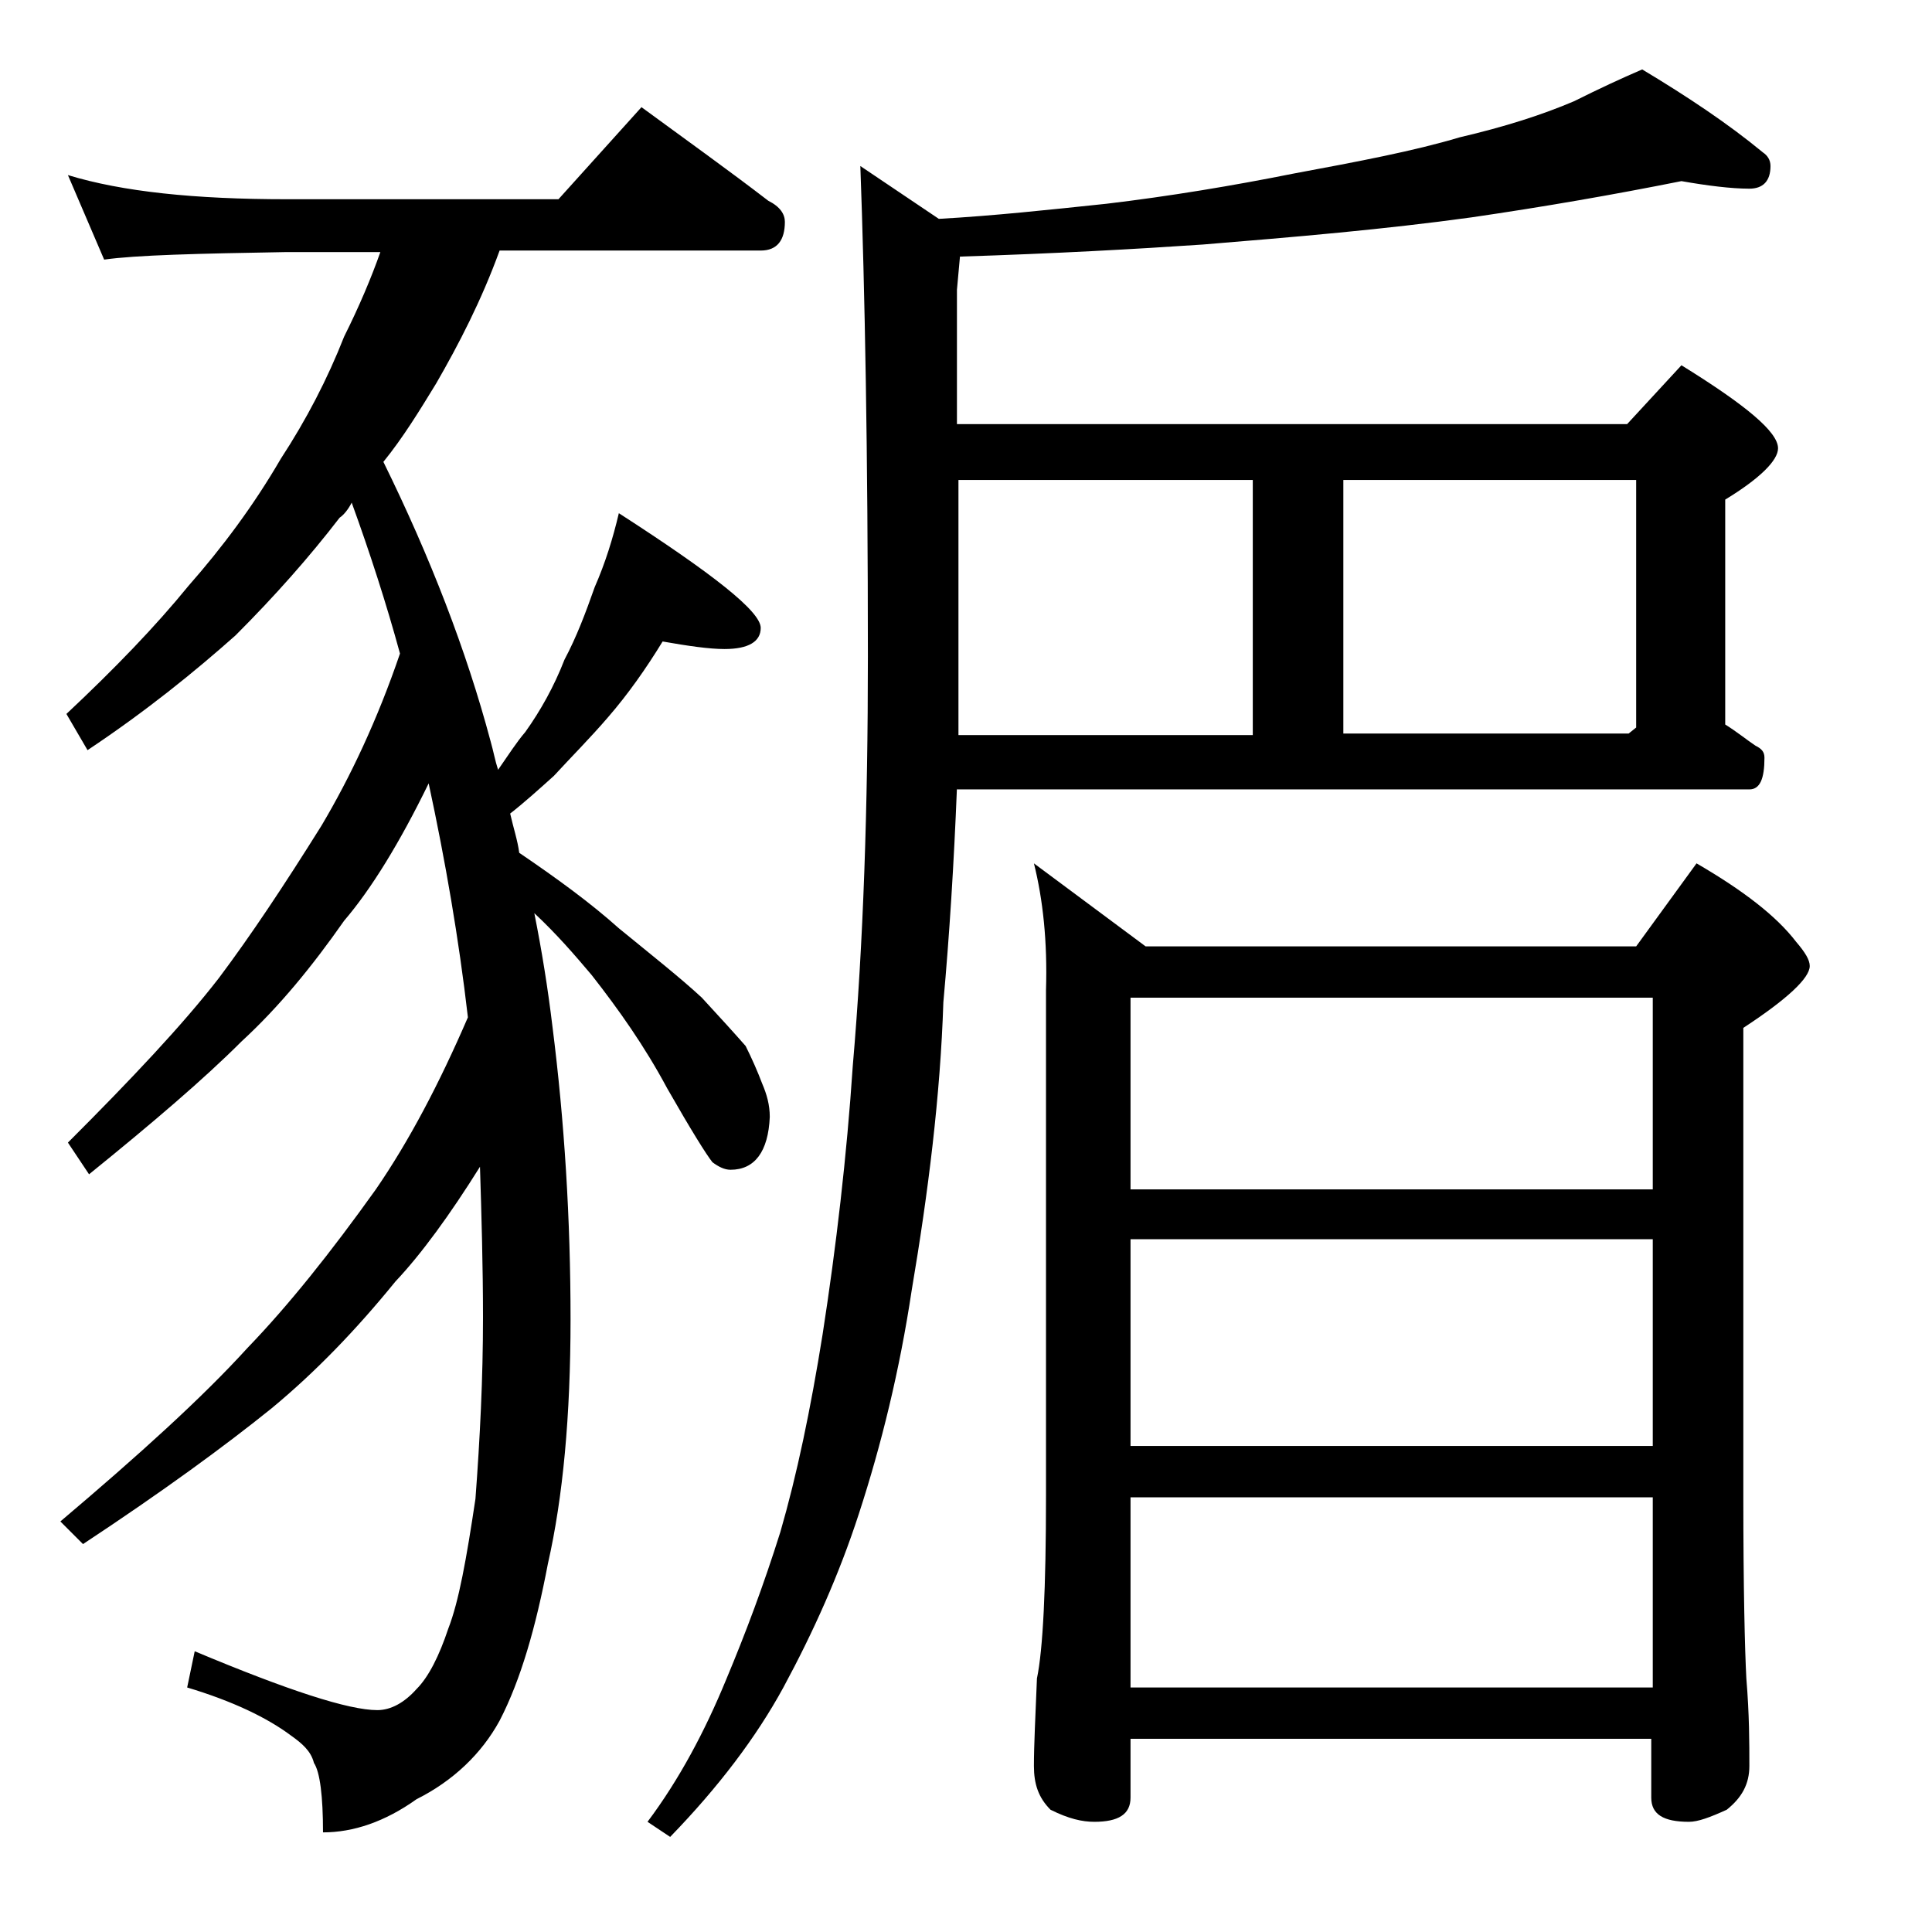 <?xml version="1.0" encoding="utf-8"?>
<!-- Generator: Adobe Illustrator 18.0.0, SVG Export Plug-In . SVG Version: 6.00 Build 0)  -->
<!DOCTYPE svg PUBLIC "-//W3C//DTD SVG 1.1//EN" "http://www.w3.org/Graphics/SVG/1.1/DTD/svg11.dtd">
<svg version="1.1" id="Layer_1" xmlns="http://www.w3.org/2000/svg" xmlns:xlink="http://www.w3.org/1999/xlink" x="0px" y="0px"
	 viewBox="0 0 128 128" enable-background="new 0 0 128 128" xml:space="preserve">
<path d="M4.5,11.6c3.6,1.1,8.4,1.6,14.5,1.6h18l5.5-6.1c3,2.2,5.8,4.2,8.4,6.2c0.8,0.4,1.1,0.9,1.1,1.4c0,1.2-0.5,1.9-1.6,1.9H33.1
	c-1.2,3.3-2.7,6.2-4.2,8.8c-1.1,1.8-2.2,3.6-3.5,5.2c3.1,6.3,5.5,12.5,7.1,18.5c0.2,0.7,0.3,1.3,0.5,1.9c0.7-1,1.2-1.8,1.8-2.5
	c1-1.4,1.9-3,2.6-4.8c0.8-1.5,1.4-3.1,2-4.8c0.7-1.6,1.2-3.2,1.6-4.9c6.2,4,9.4,6.5,9.4,7.6c0,0.9-0.8,1.4-2.4,1.4
	c-1,0-2.4-0.2-4.1-0.5c-1.1,1.8-2.3,3.5-3.6,5c-1.2,1.4-2.5,2.7-3.6,3.9c-1,0.9-2,1.8-2.9,2.5c0.2,0.9,0.5,1.8,0.6,2.6
	c2.5,1.7,4.7,3.3,6.6,5c2.2,1.8,4.1,3.3,5.5,4.6c1.2,1.3,2.2,2.4,2.9,3.2c0.4,0.8,0.8,1.7,1.1,2.5c0.3,0.7,0.5,1.4,0.5,2.2
	c-0.1,2.3-1,3.5-2.6,3.5c-0.4,0-0.8-0.2-1.2-0.5c-0.4-0.5-1.4-2.1-3-4.9c-1.5-2.8-3.2-5.2-5-7.5c-1.1-1.3-2.3-2.7-3.8-4.1
	c0.5,2.5,0.9,5,1.2,7.5c0.8,6.3,1.2,12.8,1.2,19.4c0,6.4-0.5,11.8-1.5,16.2c-0.8,4.2-1.8,7.7-3.2,10.4c-1.2,2.2-3.1,4-5.5,5.2
	c-2.1,1.5-4.2,2.2-6.2,2.2c0-2.4-0.2-4-0.6-4.6c-0.2-0.8-0.8-1.3-1.5-1.8c-1.6-1.2-3.9-2.3-6.9-3.2l0.5-2.4
	c6.2,2.6,10.2,3.9,12.1,3.9c0.9,0,1.8-0.5,2.6-1.4c0.8-0.8,1.5-2.2,2.1-4c0.7-1.8,1.2-4.6,1.8-8.6c0.3-4,0.5-8,0.5-12
	c0-3.4-0.1-6.8-0.2-10c-2,3.2-3.9,5.8-5.6,7.6c-2.6,3.2-5.3,6-8.2,8.4c-3.1,2.5-7.2,5.5-12.5,9L4,100.8c5.2-4.4,9.4-8.2,12.4-11.5
	c2.7-2.8,5.5-6.3,8.5-10.5c2.2-3.2,4.2-7,6.1-11.4c-0.6-5.2-1.5-10.4-2.6-15.5c-1.9,3.9-3.8,7-5.6,9.1c-2.1,3-4.3,5.7-6.8,8
	c-2.5,2.5-5.9,5.4-10.1,8.8l-1.4-2.1c4.2-4.2,7.6-7.8,10-10.9c2.1-2.8,4.3-6.1,6.8-10.1c1.9-3.2,3.7-7,5.2-11.4
	c-0.9-3.3-2-6.7-3.2-10c-0.2,0.4-0.5,0.8-0.8,1c-2,2.6-4.3,5.2-6.9,7.8c-2.7,2.4-5.9,5-9.8,7.6l-1.4-2.4c3.2-3,5.9-5.8,8.1-8.5
	c2.2-2.5,4.3-5.3,6.1-8.4c1.7-2.6,3.1-5.3,4.2-8.1c1-2,1.8-3.9,2.4-5.6H19c-5.9,0.1-10,0.2-12.1,0.5L4.5,11.6z M63.4,52.2
	c-0.2,5-0.5,9.8-0.9,14.2c-0.2,6.2-1,12.6-2.1,19.1c-0.8,5.3-2,10.2-3.5,14.8c-1.3,4-3,7.8-5,11.5c-1.8,3.3-4.3,6.6-7.5,9.9l-1.5-1
	c2.1-2.8,3.8-6,5.2-9.4c1.3-3.1,2.5-6.3,3.6-9.8c1.1-3.8,2-8.1,2.8-13.1c0.9-5.8,1.6-11.8,2-17.8c0.7-8.1,1-17.1,1-27.1
	c0-13.5-0.2-24.3-0.5-32.5l5.2,3.5c3.6-0.2,7.3-0.6,11.1-1c4.2-0.5,8.4-1.2,12.4-2c4.3-0.8,8-1.5,11-2.4c3-0.7,5.5-1.5,7.6-2.4
	c1.6-0.8,3.1-1.5,4.5-2.1c3,1.8,5.7,3.6,8,5.5c0.3,0.2,0.5,0.5,0.5,0.9c0,1-0.5,1.5-1.4,1.5c-1.2,0-2.8-0.2-4.5-0.5
	c-4.5,0.9-9.1,1.7-13.9,2.4c-5.8,0.8-11.7,1.3-17.8,1.8c-4.4,0.3-9.8,0.6-16.1,0.8l-0.2,2.2v8.9h44.4l3.6-3.9
	c4.2,2.6,6.4,4.4,6.4,5.5c0,0.8-1.2,2-3.5,3.4V48c0.8,0.5,1.4,1,2,1.4c0.4,0.2,0.6,0.4,0.6,0.8c0,1.4-0.3,2.1-1,2.1H63.4z
	 M63.5,31.8v16.9H83V31.8H63.5z M68.5,57.2l7.4,5.5h32.5l4-5.5c3.1,1.8,5.3,3.5,6.6,5.2c0.6,0.7,0.9,1.2,0.9,1.6
	c0,0.8-1.5,2.2-4.4,4.1v31c0,6.2,0.1,10.2,0.2,12.1c0.2,2.4,0.2,4.3,0.2,5.8c0,1.2-0.5,2.1-1.5,2.9c-1.1,0.5-1.9,0.8-2.5,0.8
	c-1.7,0-2.5-0.5-2.5-1.6v-3.9H74.9v3.9c0,1.1-0.8,1.6-2.4,1.6c-0.8,0-1.7-0.2-2.9-0.8c-0.8-0.8-1.1-1.7-1.1-2.9
	c0-1.4,0.1-3.3,0.2-5.8c0.4-1.9,0.6-6,0.6-12.1V65.6C69.4,62.4,69.1,59.6,68.5,57.2z M74.9,78.8h34.6V66.1H74.9V78.8z M74.9,95.8
	h34.6V82.1H74.9V95.8z M74.9,111.8h34.6V99.2H74.9V111.8z M89,48.6h18.9l0.5-0.4V31.8H89V48.6z"/>
</svg>
